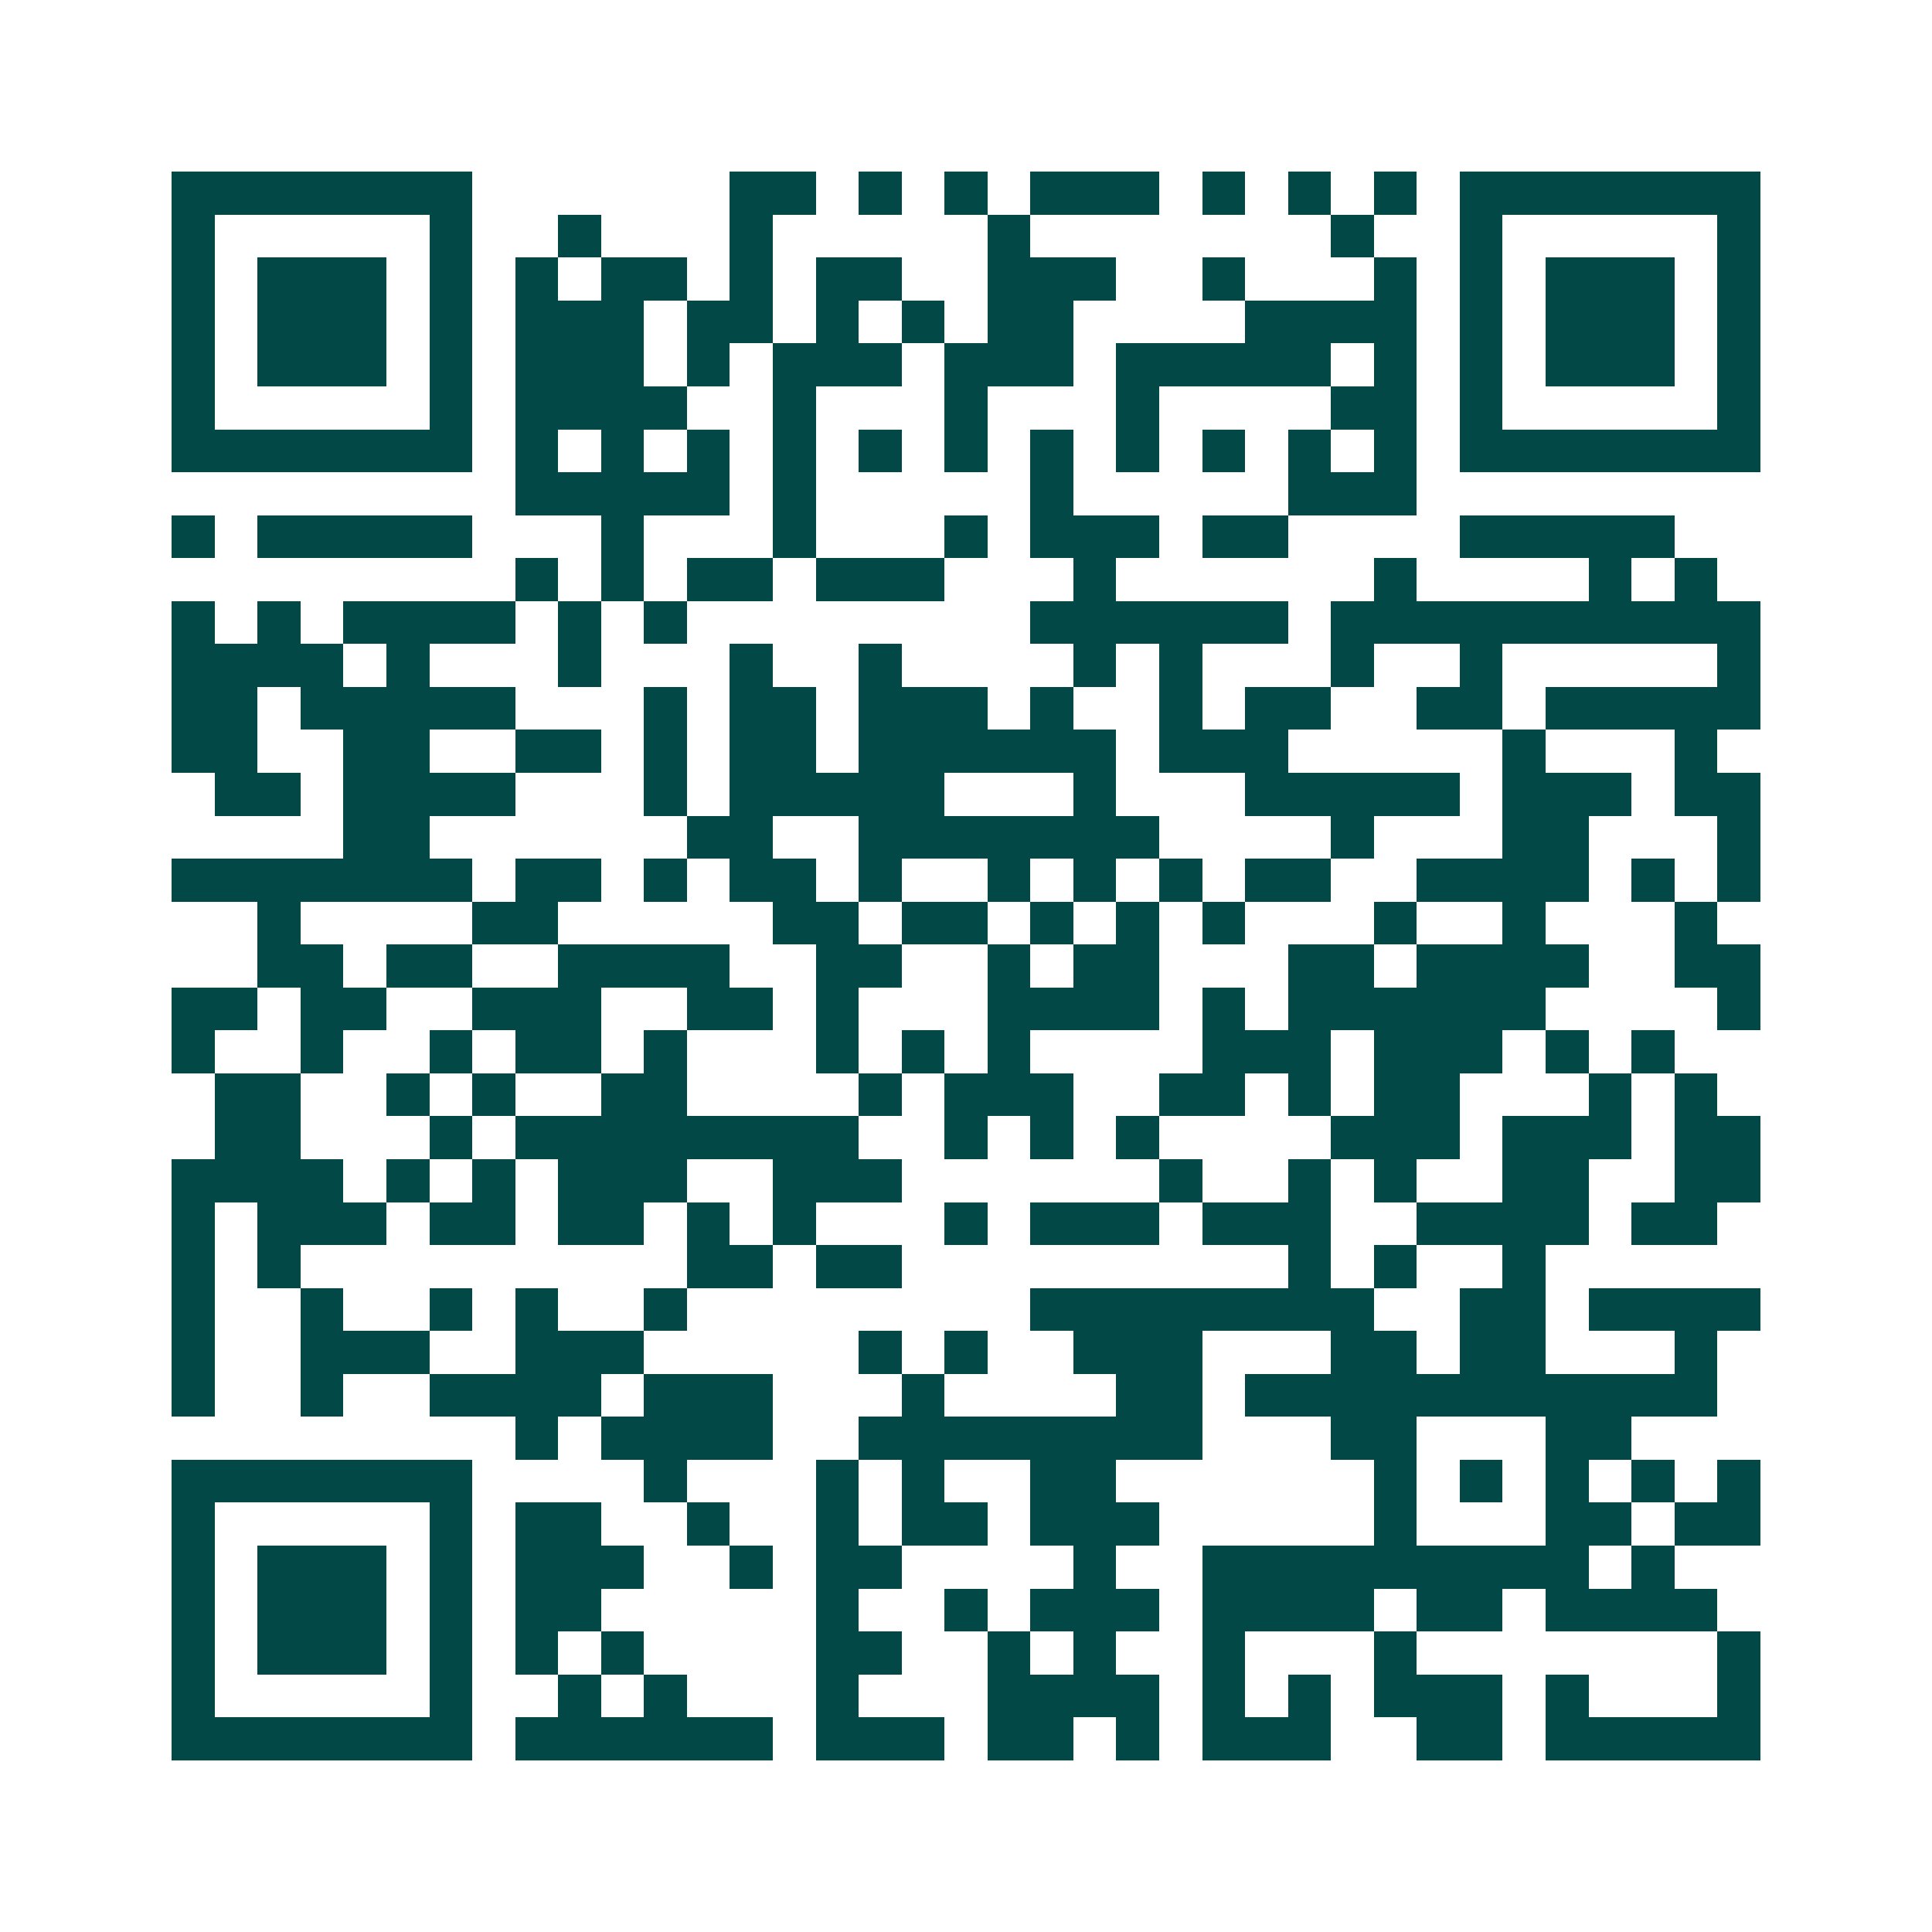 <svg xmlns="http://www.w3.org/2000/svg" width="200" height="200" viewBox="0 0 45 45" shape-rendering="crispEdges"><path fill="#ffffff" d="M0 0h45v45H0z"/><path stroke="#014847" d="M4 4.5h7m6 0h2m1 0h1m1 0h1m1 0h3m1 0h1m1 0h1m1 0h1m1 0h7M4 5.5h1m5 0h1m2 0h1m3 0h1m5 0h1m7 0h1m2 0h1m5 0h1M4 6.5h1m1 0h3m1 0h1m1 0h1m1 0h2m1 0h1m1 0h2m2 0h3m2 0h1m3 0h1m1 0h1m1 0h3m1 0h1M4 7.5h1m1 0h3m1 0h1m1 0h3m1 0h2m1 0h1m1 0h1m1 0h2m4 0h4m1 0h1m1 0h3m1 0h1M4 8.5h1m1 0h3m1 0h1m1 0h3m1 0h1m1 0h3m1 0h3m1 0h5m1 0h1m1 0h1m1 0h3m1 0h1M4 9.5h1m5 0h1m1 0h4m2 0h1m3 0h1m3 0h1m4 0h2m1 0h1m5 0h1M4 10.5h7m1 0h1m1 0h1m1 0h1m1 0h1m1 0h1m1 0h1m1 0h1m1 0h1m1 0h1m1 0h1m1 0h1m1 0h7M12 11.5h5m1 0h1m5 0h1m5 0h3M4 12.5h1m1 0h5m3 0h1m3 0h1m3 0h1m1 0h3m1 0h2m4 0h5M12 13.5h1m1 0h1m1 0h2m1 0h3m3 0h1m6 0h1m4 0h1m1 0h1M4 14.5h1m1 0h1m1 0h4m1 0h1m1 0h1m8 0h6m1 0h10M4 15.5h4m1 0h1m3 0h1m3 0h1m2 0h1m4 0h1m1 0h1m3 0h1m2 0h1m5 0h1M4 16.5h2m1 0h5m3 0h1m1 0h2m1 0h3m1 0h1m2 0h1m1 0h2m2 0h2m1 0h5M4 17.5h2m2 0h2m2 0h2m1 0h1m1 0h2m1 0h6m1 0h3m5 0h1m3 0h1M5 18.5h2m1 0h4m3 0h1m1 0h5m3 0h1m3 0h5m1 0h3m1 0h2M8 19.5h2m6 0h2m2 0h7m4 0h1m3 0h2m3 0h1M4 20.5h7m1 0h2m1 0h1m1 0h2m1 0h1m2 0h1m1 0h1m1 0h1m1 0h2m2 0h4m1 0h1m1 0h1M6 21.5h1m4 0h2m5 0h2m1 0h2m1 0h1m1 0h1m1 0h1m3 0h1m2 0h1m3 0h1M6 22.5h2m1 0h2m2 0h4m2 0h2m2 0h1m1 0h2m3 0h2m1 0h4m2 0h2M4 23.5h2m1 0h2m2 0h3m2 0h2m1 0h1m3 0h4m1 0h1m1 0h6m4 0h1M4 24.5h1m2 0h1m2 0h1m1 0h2m1 0h1m3 0h1m1 0h1m1 0h1m4 0h3m1 0h3m1 0h1m1 0h1M5 25.5h2m2 0h1m1 0h1m2 0h2m4 0h1m1 0h3m2 0h2m1 0h1m1 0h2m3 0h1m1 0h1M5 26.5h2m3 0h1m1 0h8m2 0h1m1 0h1m1 0h1m4 0h3m1 0h3m1 0h2M4 27.5h4m1 0h1m1 0h1m1 0h3m2 0h3m6 0h1m2 0h1m1 0h1m2 0h2m2 0h2M4 28.5h1m1 0h3m1 0h2m1 0h2m1 0h1m1 0h1m3 0h1m1 0h3m1 0h3m2 0h4m1 0h2M4 29.5h1m1 0h1m9 0h2m1 0h2m9 0h1m1 0h1m2 0h1M4 30.5h1m2 0h1m2 0h1m1 0h1m2 0h1m8 0h8m2 0h2m1 0h4M4 31.5h1m2 0h3m2 0h3m5 0h1m1 0h1m2 0h3m3 0h2m1 0h2m3 0h1M4 32.5h1m2 0h1m2 0h4m1 0h3m3 0h1m4 0h2m1 0h11M12 33.5h1m1 0h4m2 0h8m3 0h2m3 0h2M4 34.5h7m4 0h1m3 0h1m1 0h1m2 0h2m6 0h1m1 0h1m1 0h1m1 0h1m1 0h1M4 35.5h1m5 0h1m1 0h2m2 0h1m2 0h1m1 0h2m1 0h3m5 0h1m3 0h2m1 0h2M4 36.5h1m1 0h3m1 0h1m1 0h3m2 0h1m1 0h2m4 0h1m2 0h9m1 0h1M4 37.5h1m1 0h3m1 0h1m1 0h2m5 0h1m2 0h1m1 0h3m1 0h4m1 0h2m1 0h4M4 38.5h1m1 0h3m1 0h1m1 0h1m1 0h1m4 0h2m2 0h1m1 0h1m2 0h1m3 0h1m7 0h1M4 39.5h1m5 0h1m2 0h1m1 0h1m3 0h1m3 0h4m1 0h1m1 0h1m1 0h3m1 0h1m3 0h1M4 40.5h7m1 0h6m1 0h3m1 0h2m1 0h1m1 0h3m2 0h2m1 0h5"/></svg>
